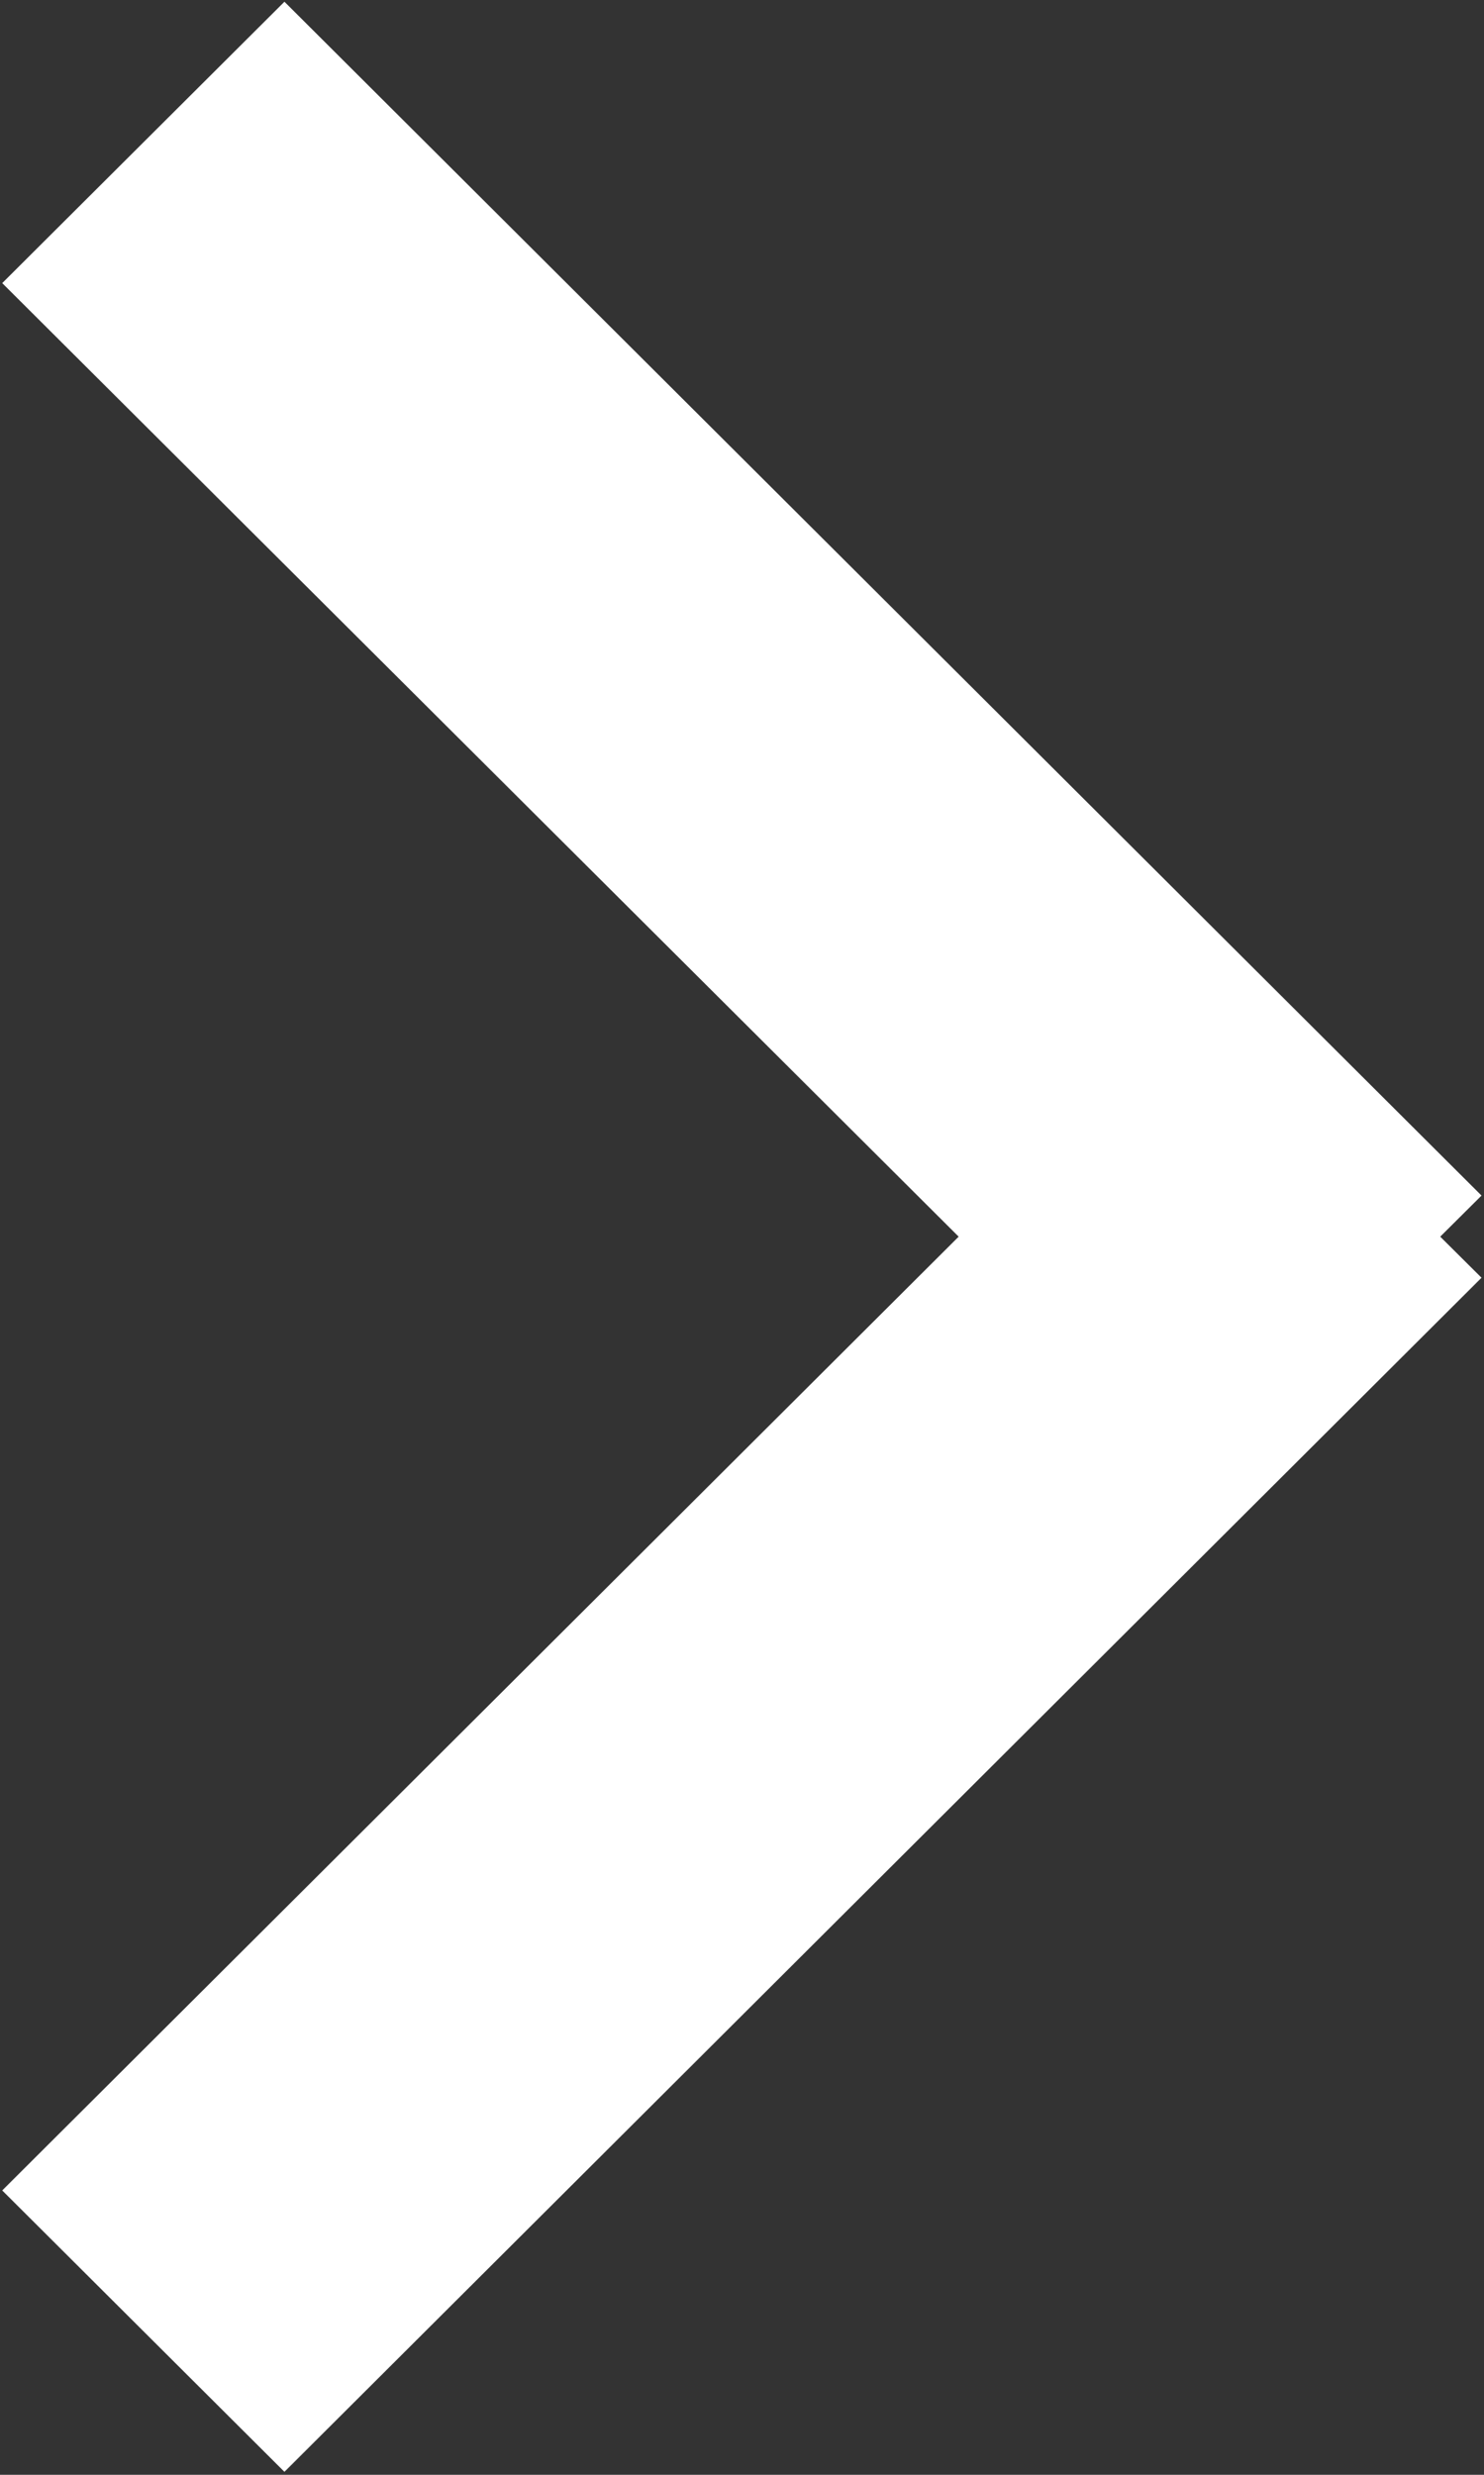 <svg
 xmlns="http://www.w3.org/2000/svg"
 xmlns:xlink="http://www.w3.org/1999/xlink"
 width="6px" height="10px">
<rect width="100%" height="100%" fill="#333333" stroke="none"/>
<path fill="rgb(255, 255, 255)"
 d="M5.990,5.163 L1.150,9.988 L0.009,8.851 L3.876,4.997 L0.009,1.144 L1.150,0.007 L5.990,4.831 L5.823,4.997 L5.990,5.163 Z"/>
</svg>